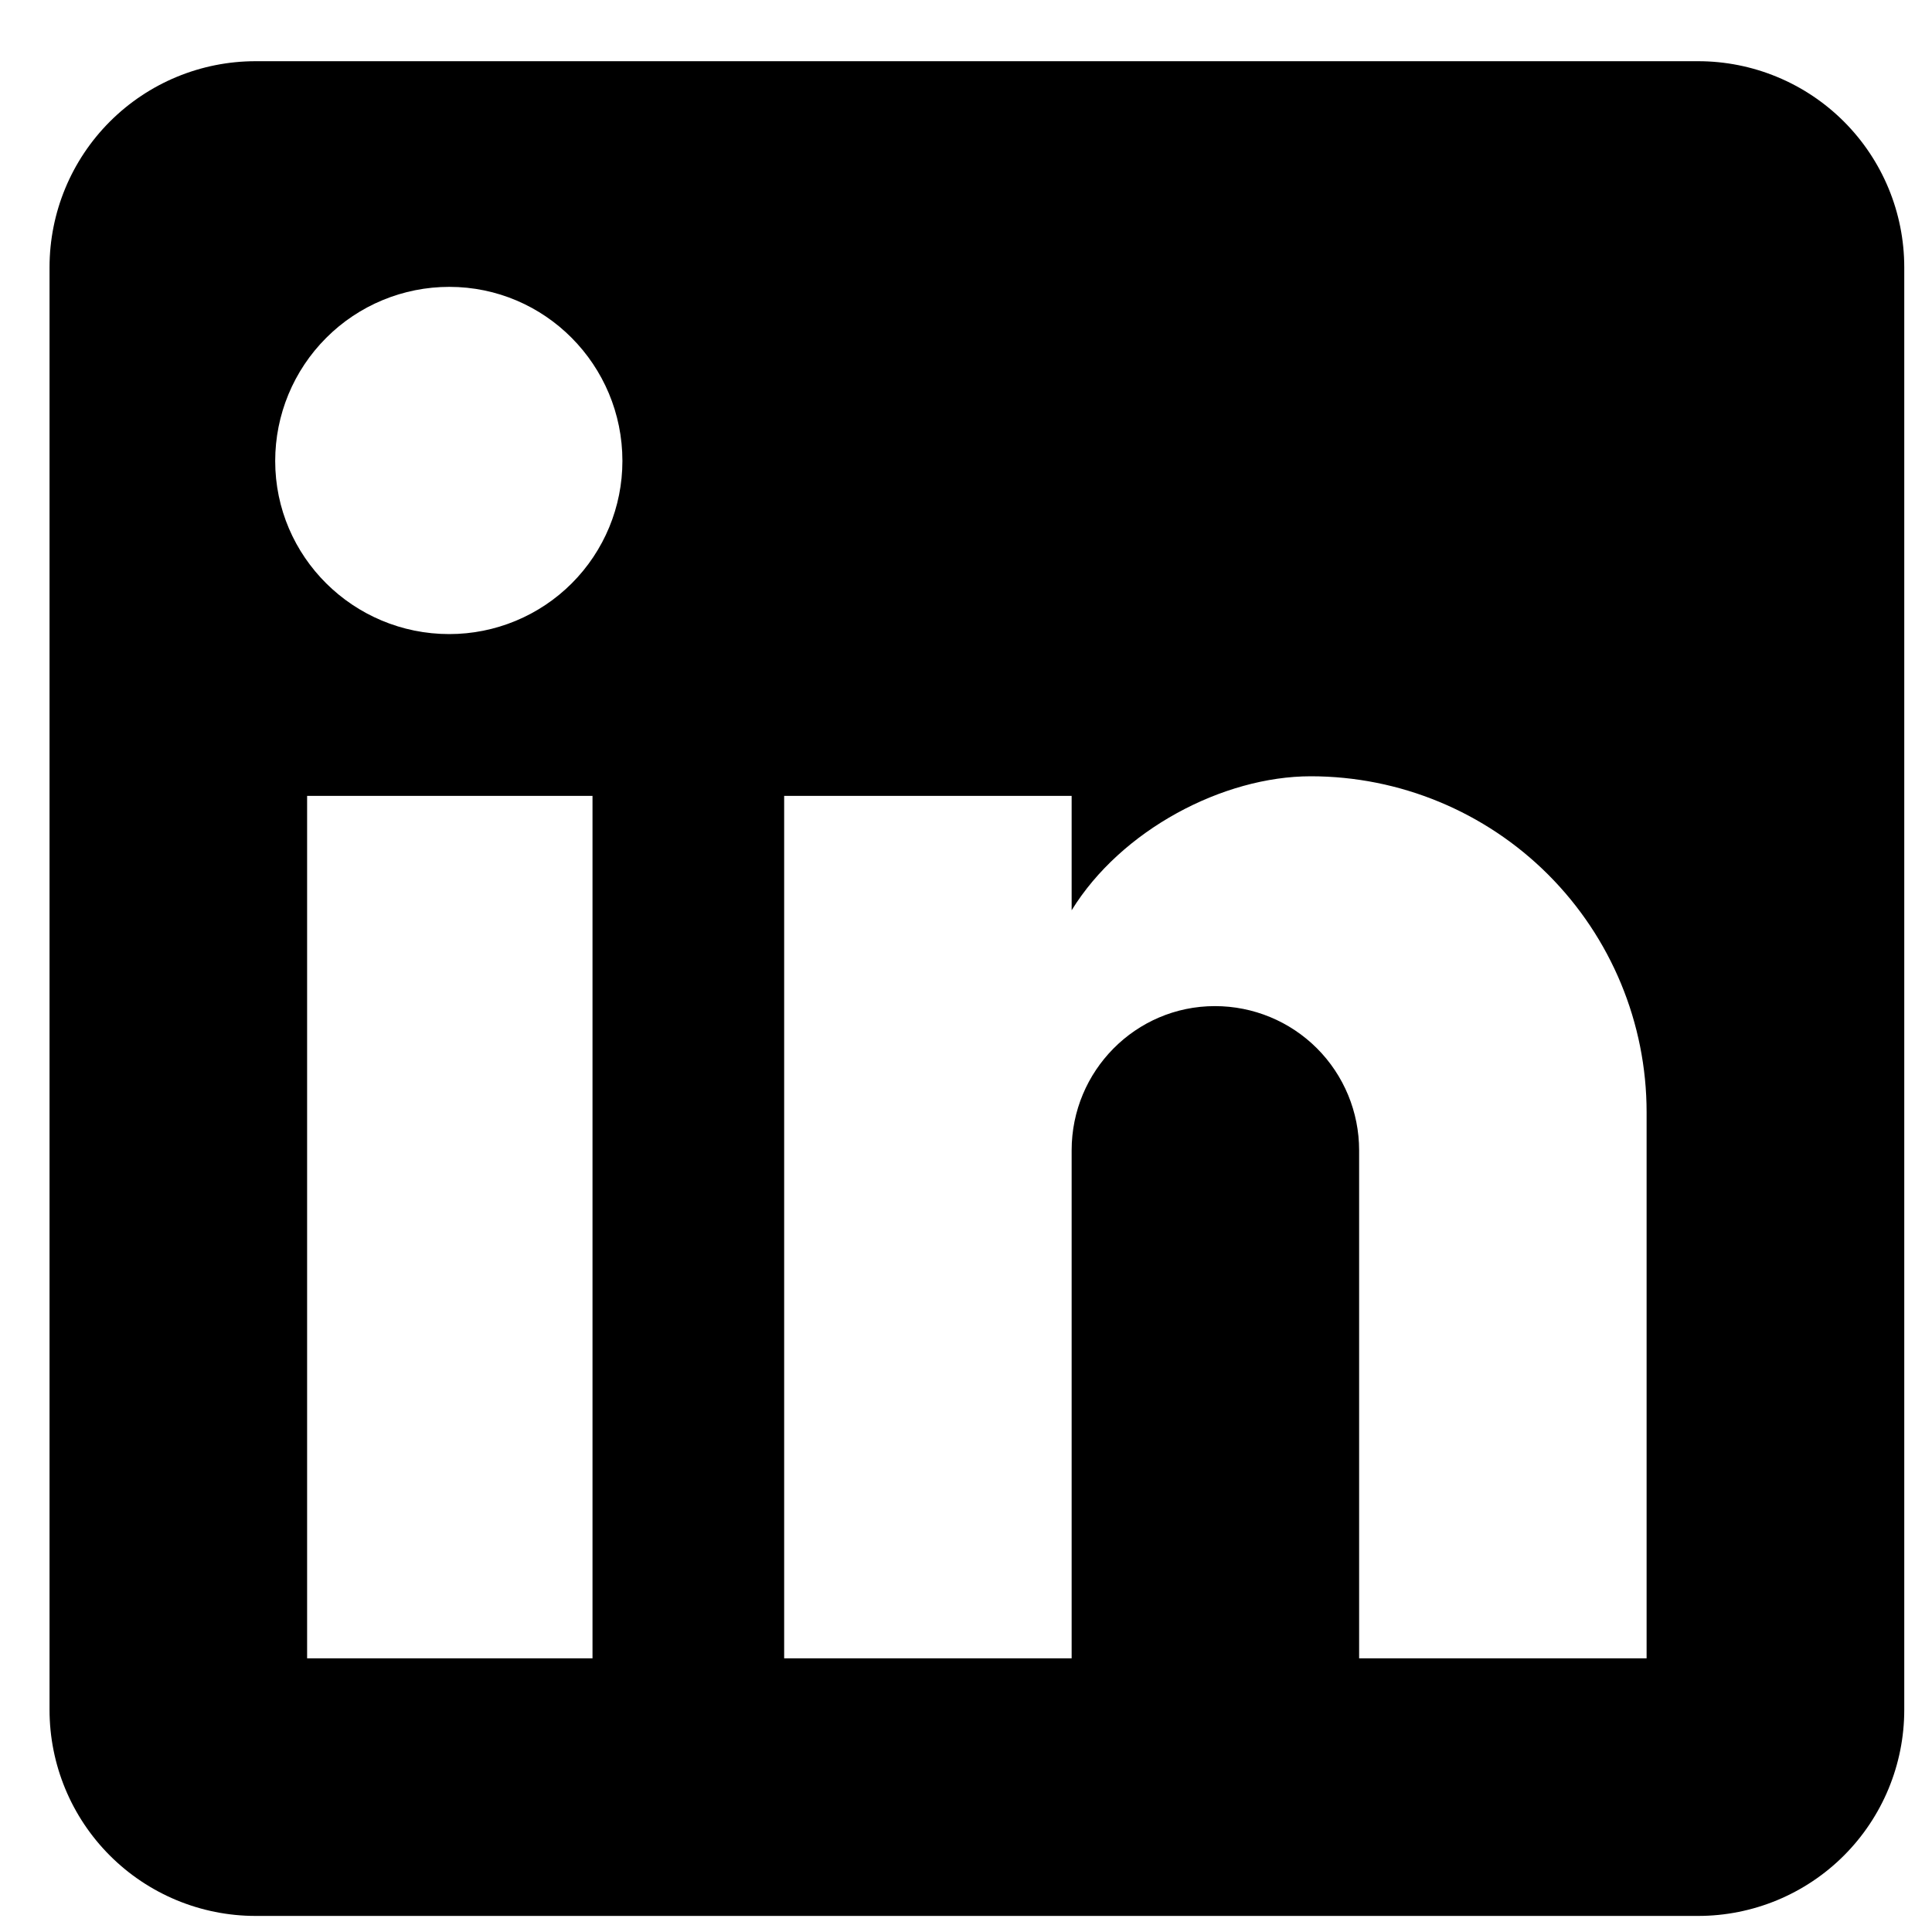 <svg width="25" height="25" viewBox="0 0 25 25" fill="none" xmlns="http://www.w3.org/2000/svg">
<path d="M21.974 0.792C22.681 0.792 23.36 1.073 23.86 1.573C24.36 2.073 24.641 2.751 24.641 3.459V22.125C24.641 22.833 24.36 23.511 23.86 24.011C23.36 24.511 22.681 24.792 21.974 24.792H3.307C2.6 24.792 1.922 24.511 1.422 24.011C0.922 23.511 0.641 22.833 0.641 22.125V3.459C0.641 2.751 0.922 2.073 1.422 1.573C1.922 1.073 2.6 0.792 3.307 0.792H21.974ZM21.307 21.459V14.392C21.307 13.239 20.849 12.134 20.034 11.318C19.219 10.503 18.113 10.045 16.961 10.045C15.827 10.045 14.507 10.739 13.867 11.779V10.299H10.147V21.459H13.867V14.885C13.867 13.859 14.694 13.019 15.721 13.019C16.216 13.019 16.691 13.215 17.041 13.565C17.391 13.915 17.587 14.39 17.587 14.885V21.459H21.307ZM5.814 8.205C6.408 8.205 6.978 7.969 7.398 7.549C7.818 7.129 8.054 6.559 8.054 5.965C8.054 4.725 7.054 3.712 5.814 3.712C5.216 3.712 4.643 3.949 4.221 4.372C3.798 4.795 3.561 5.368 3.561 5.965C3.561 7.205 4.574 8.205 5.814 8.205ZM7.667 21.459V10.299H3.974V21.459H7.667Z" fill="black"/>
</svg>
